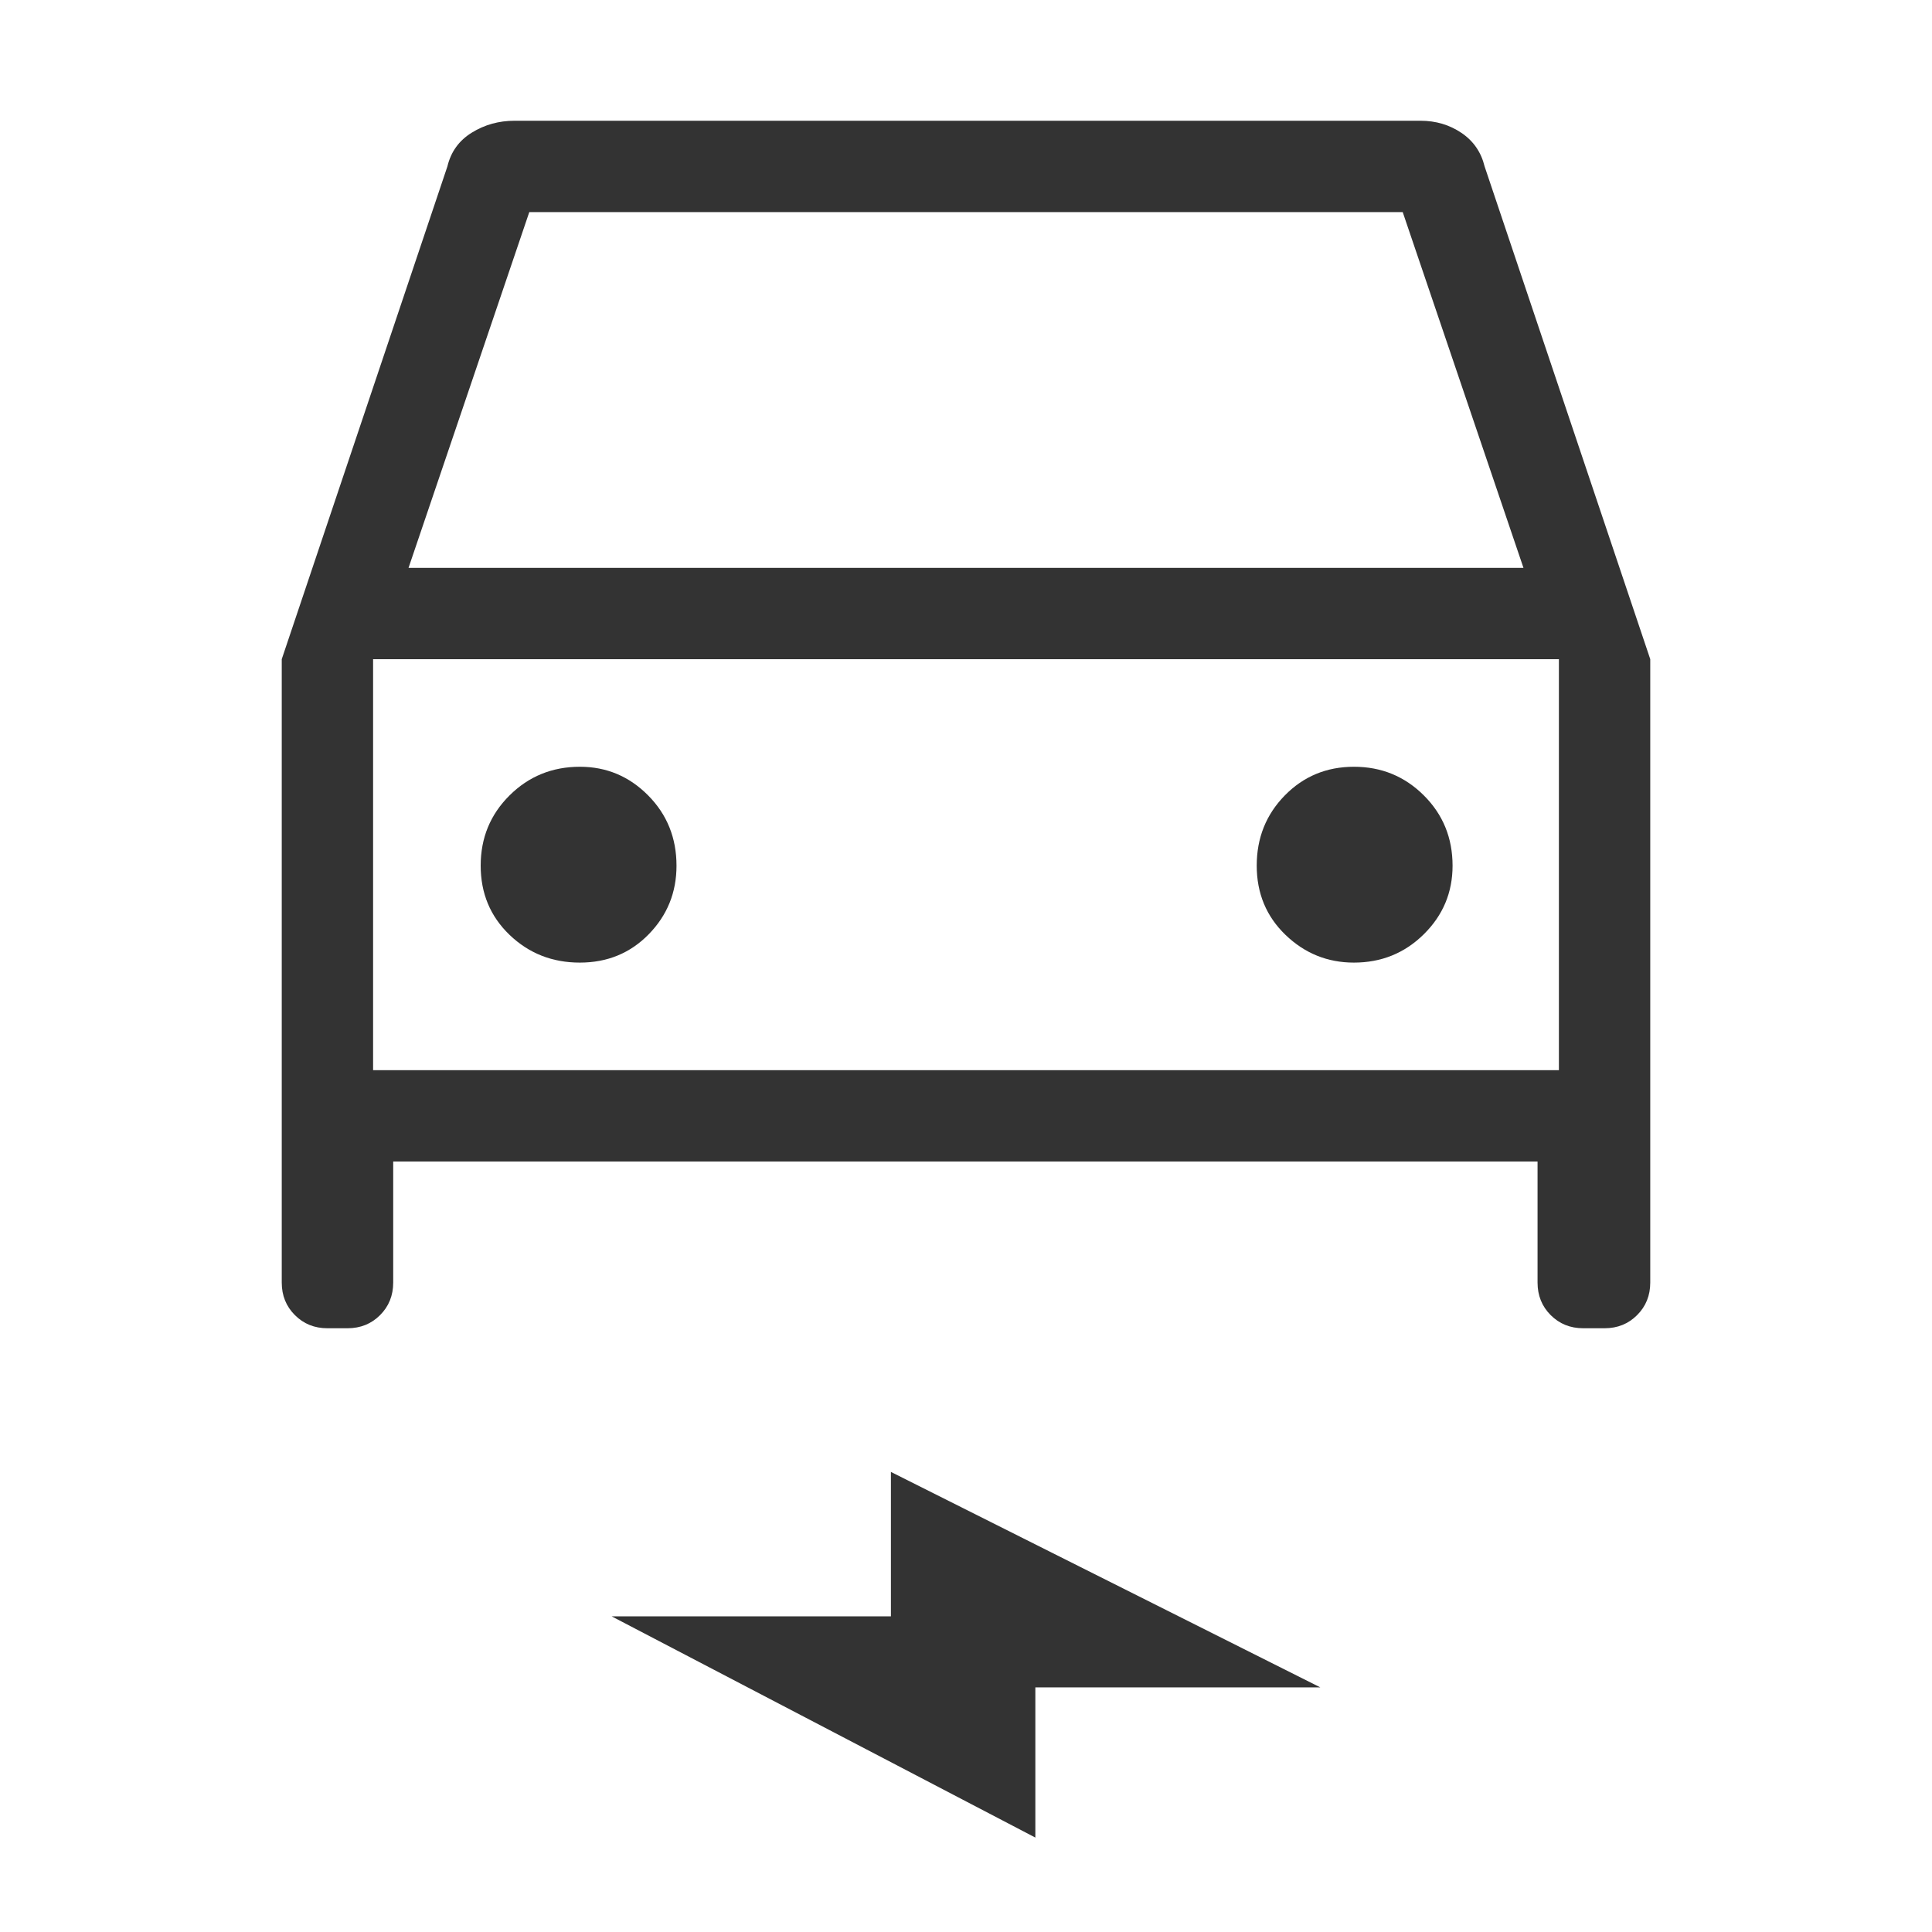<svg xmlns="http://www.w3.org/2000/svg" height="48px" viewBox="0 -960 960 960" width="48px" fill="#333"><path d="M195.38-382.85v60.16q0 9.64-6.52 16.16-6.52 6.53-16.17 6.53h-10q-9.64 0-16.16-6.53-6.53-6.52-6.53-16.16v-309.77l82.31-244.85q2.61-10.92 12.15-16.8Q244-900 255.69-900h450.16q11.39 0 20.32 6.02t11.52 16.67L820-632.46v309.77q0 9.64-6.53 16.16-6.52 6.53-16.16 6.53h-10.62q-9.64 0-16.17-6.53-6.52-6.52-6.52-16.16v-60.16H195.38ZM203-677.84h554l-60-176.77H263l-60 176.77Zm-17.61 45.38v204.23-204.23ZM288.1-481.69q20.52 0 34.28-14.11 13.77-14.11 13.77-34.02 0-20.74-14.11-34.96Q307.93-579 288.15-579q-20.62 0-34.96 14.24t-14.34 34.88q0 20.65 14.36 34.42 14.37 13.77 34.89 13.77Zm384.64 0q20.5 0 34.77-14.11 14.26-14.11 14.26-34.02 0-20.74-14.29-34.96Q693.2-579 672.79-579q-20.41 0-34.37 14.24-13.96 14.24-13.96 34.88 0 20.65 14.3 34.42 14.31 13.77 33.98 13.77ZM514.46-46.92 303.92-156.85h138.77v-71.76l213.39 107.07H514.46v74.62ZM185.39-428.23h589.22v-204.23H185.39v204.23Z"/></svg>
